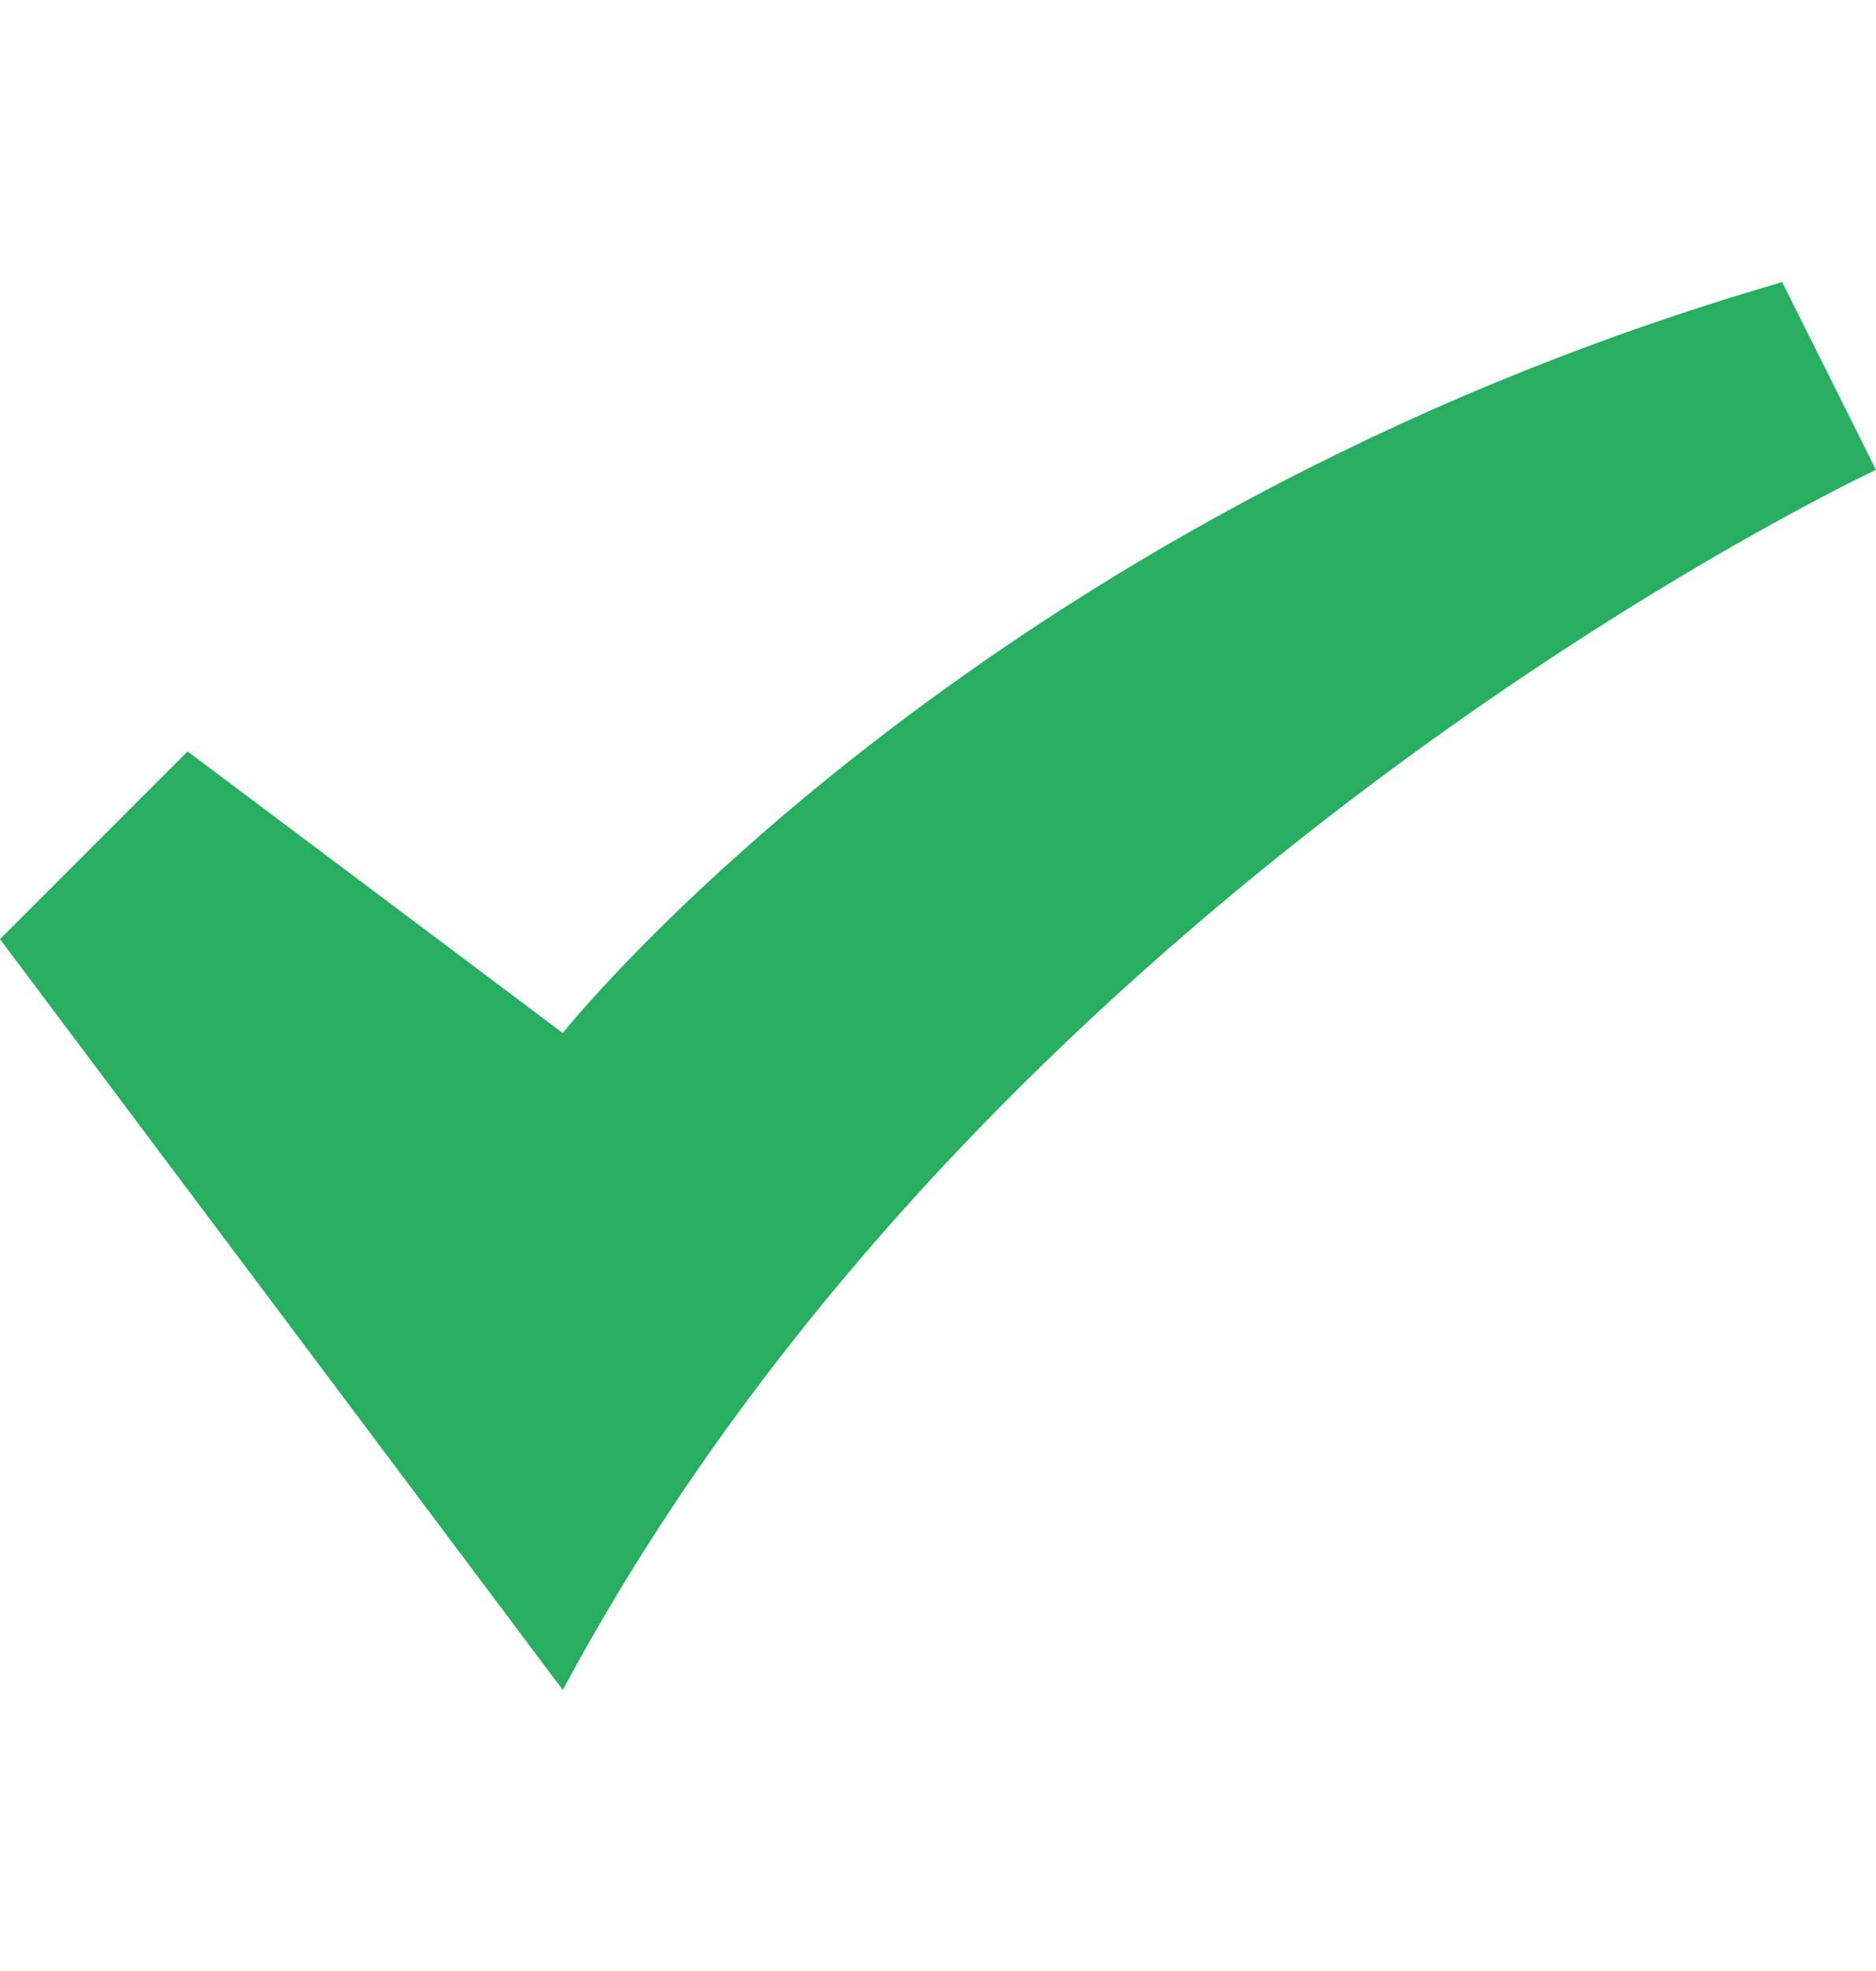 <svg width="20" height="21" viewBox="0 0 20 21" fill="none" xmlns="http://www.w3.org/2000/svg">
<path d="M20 5.006L19 3.006C10.375 5.506 6 11.006 6 11.006L2 8.006L0 10.006L6 18.006C10.625 9.381 20 5.006 20 5.006Z" fill="#27AE60"/>
</svg>
